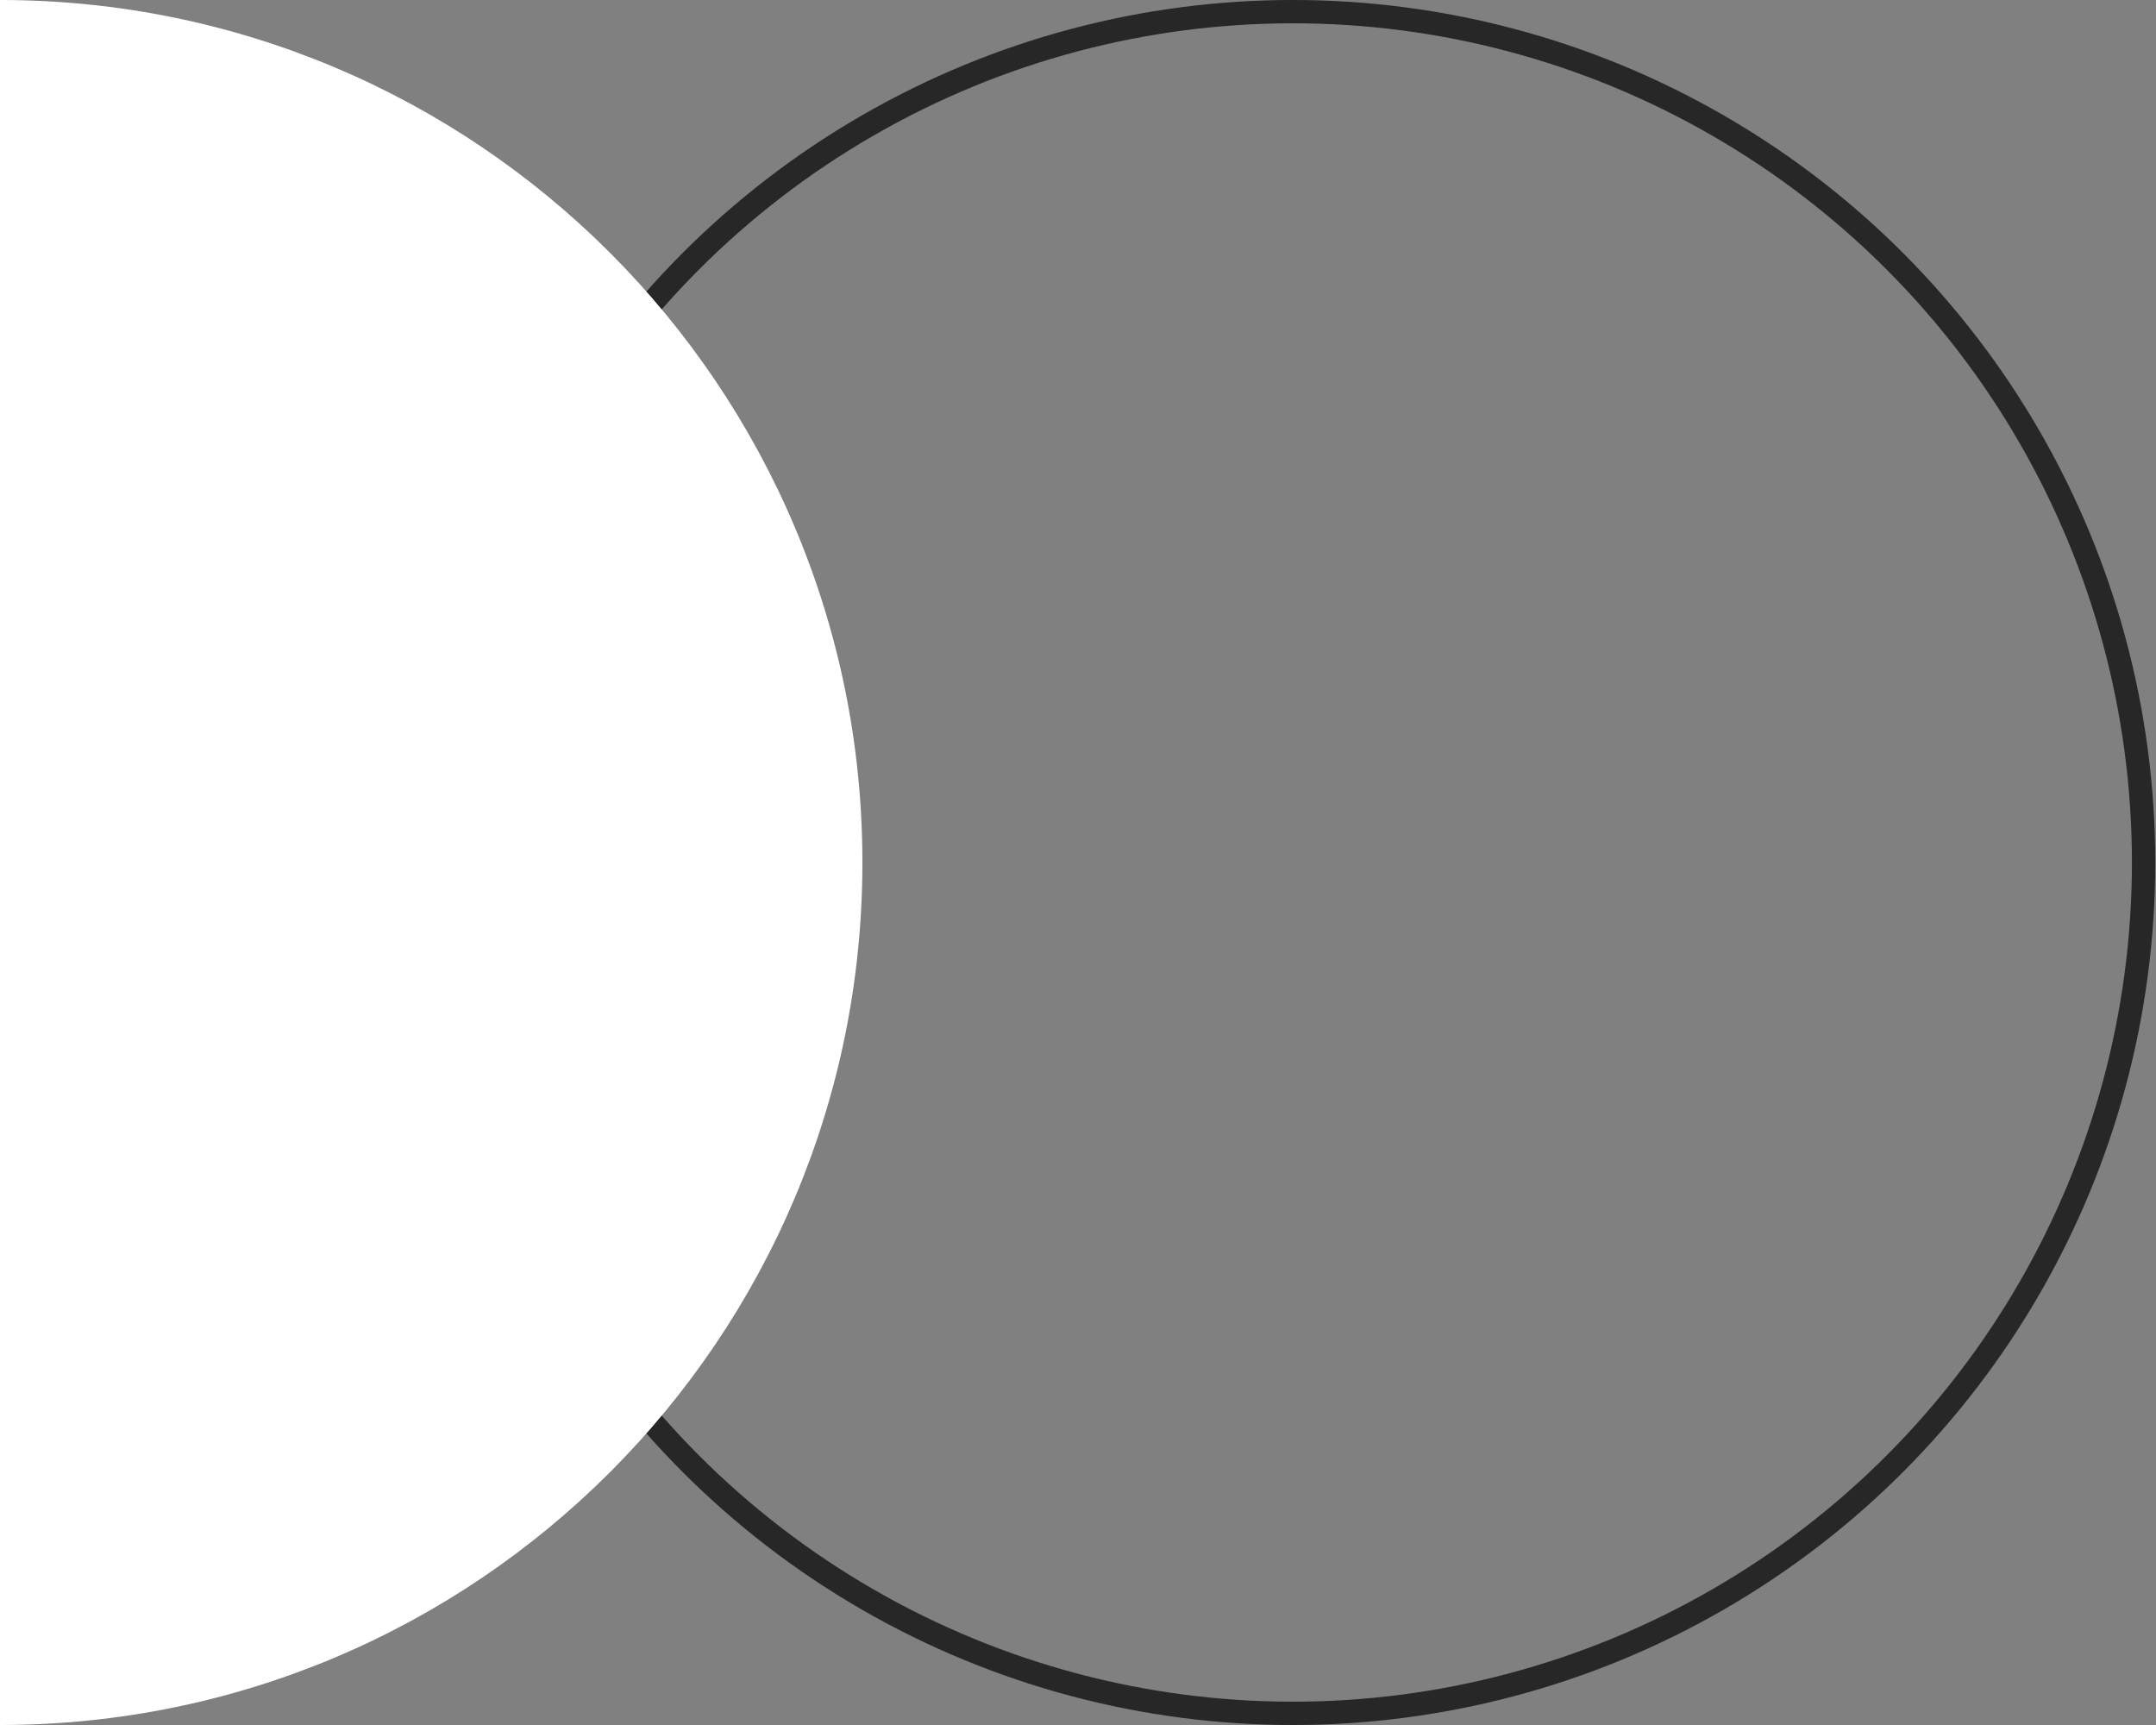 <?xml version="1.0" encoding="UTF-8"?> <svg xmlns="http://www.w3.org/2000/svg" width="75" height="60" viewBox="0 0 75 60" fill="none"><rect x="0" y="0" width="75" height="60" fill="#808080" stroke="none"/> <circle cx="44.973" cy="30" r="29.595" stroke="#272727" stroke-width="0.811"></circle> <path d="M30 30C30 46.569 16.569 60 0 60C0 31 0 46.569 0 30C0 13.431 0 30 0 0C16.569 0 30 13.431 30 30Z" fill="white"></path> </svg> 